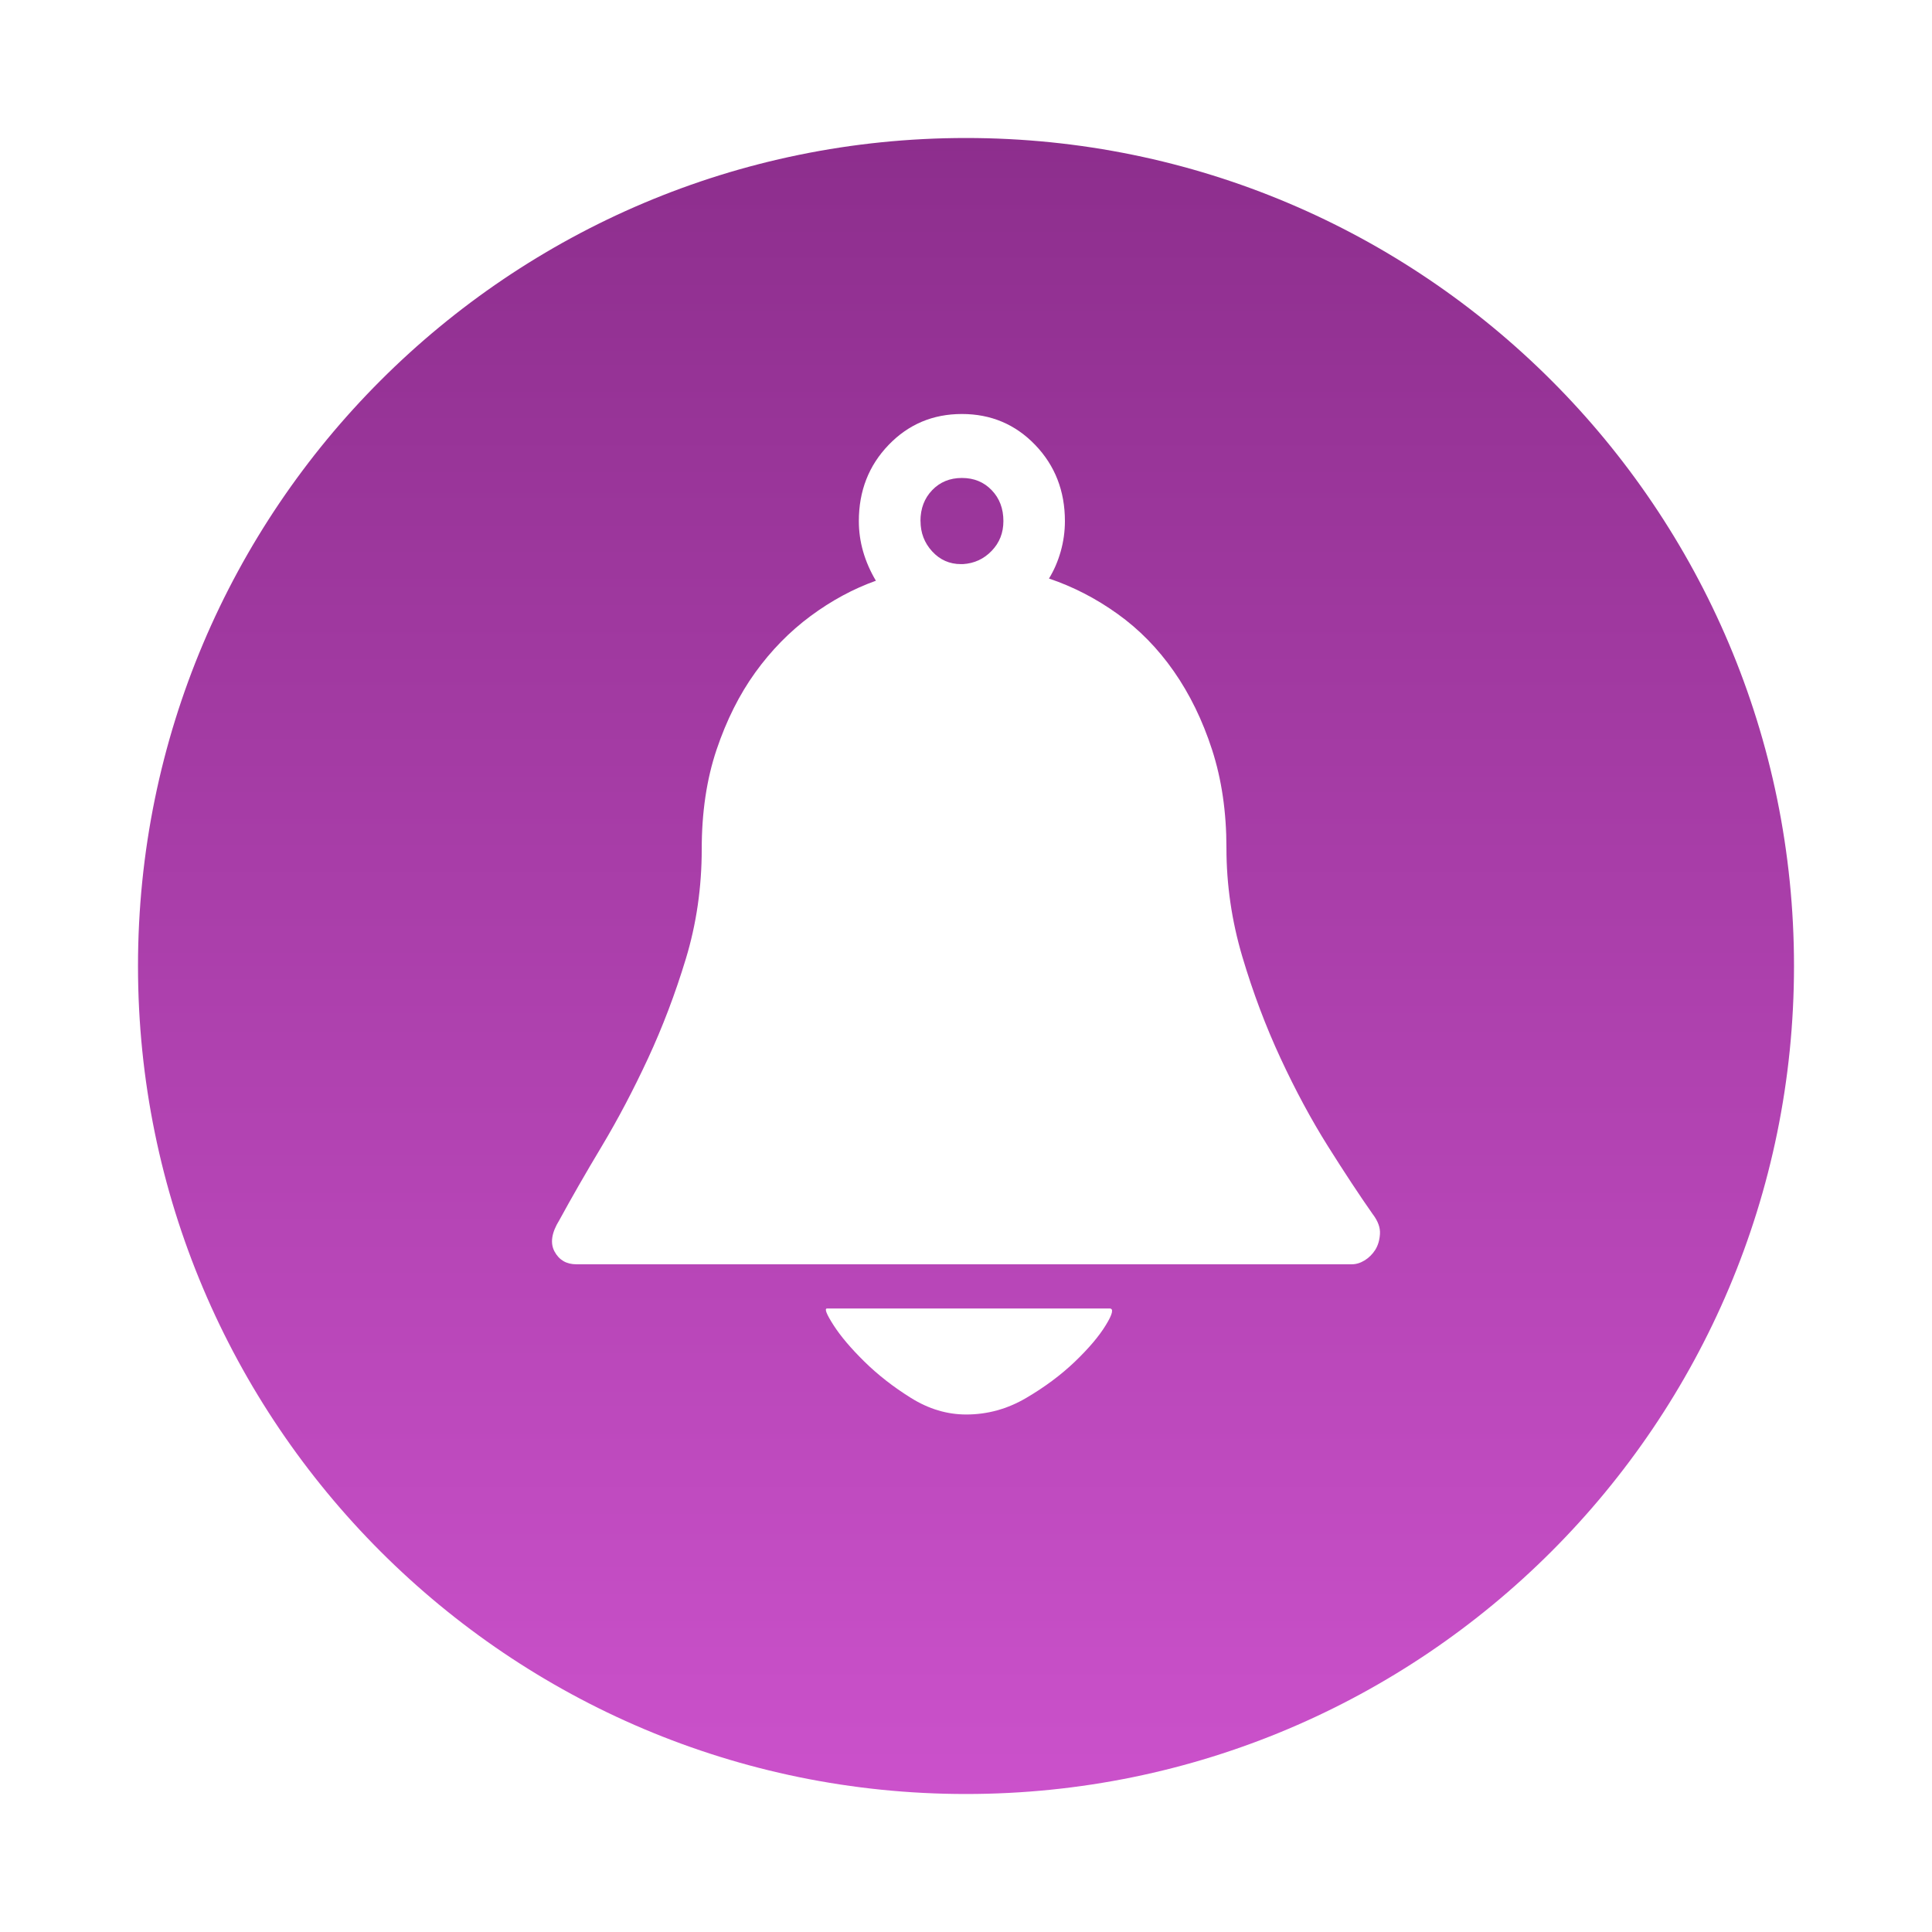 <svg width="56" height="56" viewBox="0 0 56 56" fill="none" xmlns="http://www.w3.org/2000/svg">
<g filter="url(#filter0_d)">
<path d="M28 2C14.746 2 4 12.746 4 26C4 39.254 14.748 50 28 50C41.254 50 52 39.252 52 26C52 12.746 41.254 2 28 2Z" fill="url(#paint0_linear)"/>
</g>
<path d="M32.163 37.927C32.285 37.927 32.251 38.087 32.054 38.407C31.86 38.727 31.561 39.079 31.162 39.463C30.762 39.847 30.29 40.2 29.745 40.52C29.201 40.84 28.622 41 28.006 41C27.451 41 26.918 40.84 26.405 40.52C25.892 40.2 25.441 39.847 25.051 39.463C24.661 39.079 24.363 38.727 24.158 38.407C23.953 38.087 23.891 37.927 23.973 37.927H32.164H32.163ZM39.799 35.206C39.942 35.398 40.01 35.585 39.999 35.766C39.988 35.947 39.942 36.102 39.861 36.23C39.779 36.357 39.675 36.459 39.553 36.534C39.43 36.609 39.306 36.646 39.183 36.646H16.706C16.419 36.646 16.208 36.524 16.075 36.279C15.941 36.033 15.987 35.73 16.213 35.366C16.562 34.726 16.972 34.01 17.445 33.221C17.917 32.432 18.363 31.583 18.784 30.677C19.205 29.77 19.57 28.81 19.878 27.796C20.186 26.782 20.34 25.72 20.34 24.611C20.34 23.545 20.483 22.584 20.77 21.73C21.058 20.876 21.432 20.13 21.893 19.49C22.355 18.85 22.889 18.306 23.494 17.857C24.099 17.409 24.731 17.068 25.388 16.833C25.059 16.277 24.894 15.701 24.894 15.105C24.894 14.229 25.182 13.493 25.757 12.896C26.332 12.299 27.04 12 27.881 12C28.723 12 29.431 12.299 30.005 12.896C30.58 13.494 30.867 14.231 30.867 15.105C30.867 15.403 30.826 15.697 30.745 15.985C30.663 16.273 30.55 16.534 30.405 16.769C31.103 17.004 31.766 17.345 32.391 17.793C33.018 18.241 33.562 18.796 34.023 19.457C34.485 20.119 34.855 20.876 35.132 21.73C35.409 22.584 35.549 23.534 35.549 24.579C35.549 25.645 35.703 26.697 36.01 27.732C36.318 28.768 36.688 29.749 37.119 30.677C37.55 31.605 38.007 32.454 38.489 33.221C38.972 33.989 39.408 34.651 39.798 35.206L39.799 35.206ZM26.682 15.103C26.682 15.445 26.795 15.739 27.021 15.984C27.247 16.229 27.524 16.351 27.852 16.351H27.913C28.242 16.33 28.518 16.202 28.744 15.967C28.971 15.732 29.084 15.445 29.084 15.103C29.084 14.741 28.971 14.442 28.744 14.207C28.518 13.972 28.231 13.854 27.882 13.854C27.533 13.854 27.246 13.972 27.02 14.207C26.794 14.442 26.68 14.741 26.68 15.103H26.682Z" fill="white"/>
<defs>
<filter id="filter0_d" x="0" y="0" width="56" height="56" filterUnits="userSpaceOnUse" color-interpolation-filters="sRGB">
<feFlood flood-opacity="0" result="BackgroundImageFix"/>
<feColorMatrix in="SourceAlpha" type="matrix" values="0 0 0 0 0 0 0 0 0 0 0 0 0 0 0 0 0 0 127 0"/>
<feOffset dy="2"/>
<feGaussianBlur stdDeviation="2"/>
<feColorMatrix type="matrix" values="0 0 0 0 0.882 0 0 0 0 0.79 0 0 0 0 0.882 0 0 0 1 0"/>
<feBlend mode="normal" in2="BackgroundImageFix" result="effect1_dropShadow"/>
<feBlend mode="normal" in="SourceGraphic" in2="effect1_dropShadow" result="shape"/>
</filter>
<linearGradient id="paint0_linear" x1="28" y1="2" x2="28" y2="50" gradientUnits="userSpaceOnUse">
<stop stop-color="#8D2E8D"/>
<stop offset="1" stop-color="#CB51CB"/>
</linearGradient>
</defs>
</svg>
